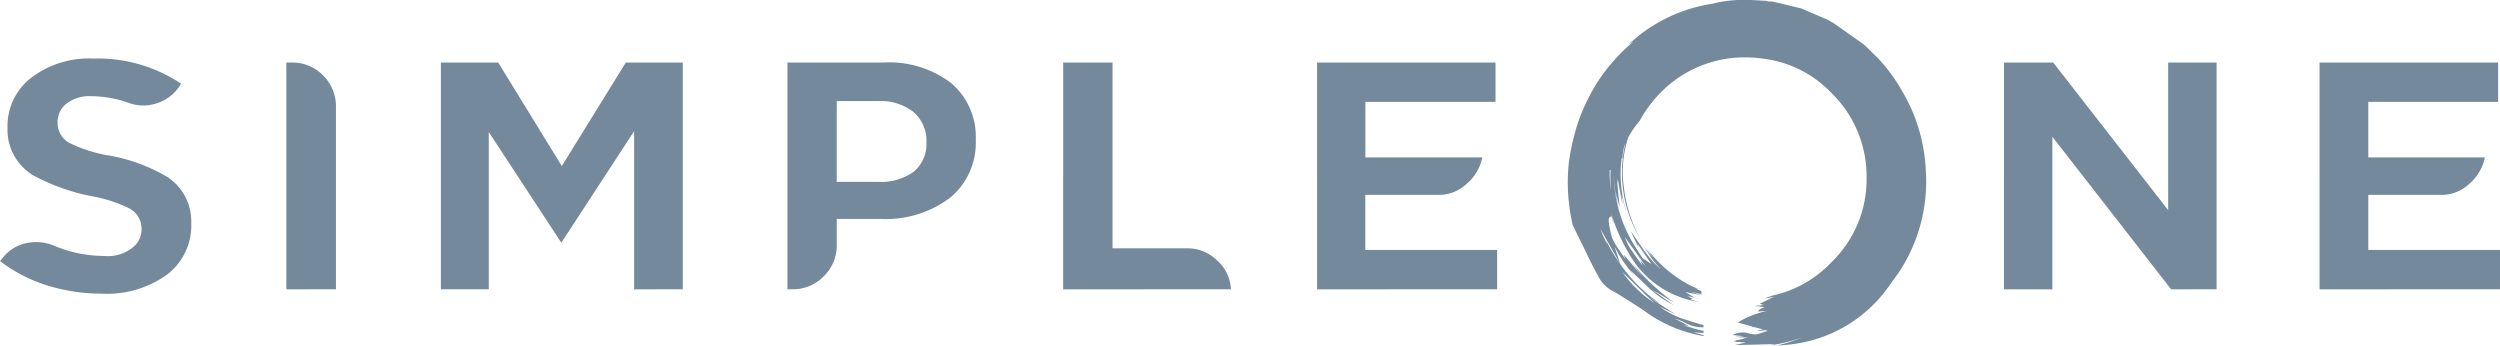<svg xmlns="http://www.w3.org/2000/svg" width="145.438" height="20.107" viewBox="0 0 145.438 20.107">
  <g id="logo" transform="translate(-53.998 -40.061)">
    <path id="Union_9" data-name="Union 9" d="M-1905.1,19690.674a10.448,10.448,0,0,1-1.883.475l.2-.068-2.283.055.647-.158-.7-.035c.01,0,.025-.016.035-.035a.055.055,0,0,0,.035.016.069.069,0,0,1,.035-.016l.02-.02h-.124l.563-.123h.015a.109.109,0,0,0-.069-.016l.316-.039-.771-.049.524-.035-.633-.074.02-.035a1.336,1.336,0,0,1,.736-.1,1.852,1.852,0,0,0,.578.1c.213-.059.435-.127.667-.207l-.1-.039-.563.055.391-.105-.474-.123-.213-.014.1-.02-.964-.264.1.016a5.468,5.468,0,0,1,1.685-.668l-.524.035.1-.123.282-.139-.42-.035c.128-.014.257-.029.385-.053l-.529.053a.071.071,0,0,1,.054-.02,1.064,1.064,0,0,0,.1-.033h.1v.02a.934.934,0,0,1,.158-.055h-.1l.227-.035-.193-.02h-.069c.138-.08.306-.158.489-.242a.862.862,0,0,1,.158-.055h-.069a3.209,3.209,0,0,1,.3-.123l-.633.109.509-.18a6.57,6.57,0,0,0,3.4-1.912,6.674,6.674,0,0,0,2.071-4.932,6.777,6.777,0,0,0-2.071-4.967,6.572,6.572,0,0,0-3.948-1.967,7.069,7.069,0,0,0-.983-.074,6.827,6.827,0,0,0-4.972,2.041,7.385,7.385,0,0,0-1.225,1.646,5.841,5.841,0,0,0-.667.969,6.478,6.478,0,0,0-.247,2.945,8.044,8.044,0,0,0,.964,2.969,7.421,7.421,0,0,1-.894-5.529.313.313,0,0,0-.049.123,2.838,2.838,0,0,0-.109.7h-.049a7.223,7.223,0,0,0,.262,3.053.748.748,0,0,1-.054-.123l-.208-.791.049.578-.262-1.437v.158l-.069-.3.173,1.754-.247-.963.158.895a9.183,9.183,0,0,1-.262-1.795,8.039,8.039,0,0,0,1.3,4.2c.119.184.242.375.371.578l.524.352-.806-1.176.049.207-.455-.963q.319.472.652.947a7.2,7.2,0,0,0,1.053,1.246v-.02a7.874,7.874,0,0,1-.7-.875c.069.094.138.178.208.262l-.474-.682.583.7-.425-.617a7.543,7.543,0,0,0,2.407,2.125,6.525,6.525,0,0,0,.687.316l-.247-.055.366.158a.238.238,0,0,0,.035.123l-.1-.014.1.049.02.039-.7-.178.633.213-.914-.178.544.336-.42-.109.3.178a.381.381,0,0,0-.1.016l.02.02c.035.01.069.025.1.035l.351.1a5.628,5.628,0,0,1-4.092-2.842,10.289,10.289,0,0,1-1.033-2.373l.173.668c-.059-.162-.109-.32-.158-.475a.106.106,0,0,1-.069.09c-.128.023-.089.43.124,1.211a5.132,5.132,0,0,0,.42.721c.119.162.232.332.351.51l-.1-.268,1.122,1.32-.647-.846a13.1,13.1,0,0,0,2.51,2.357l-1.369-.811,1.28.914a5.962,5.962,0,0,1-1.512-1.072c-.336-.326-.672-.643-1-.949l.178.248a7.983,7.983,0,0,1-1.092-1.631c.094.3.208.646.336,1.031l-1.161-2.055a9.82,9.82,0,0,0,.405.914l-.089-.277a10.285,10.285,0,0,0,.845,1.418,8.987,8.987,0,0,0,2.4,2.354l-.806-.475,1.616,1.037-.914-.439a5.383,5.383,0,0,0,1.2.652c.445.148.894.291,1.349.42v.123a2.072,2.072,0,0,1-1.107-.281,3.375,3.375,0,0,0-.578-.227l.81.42-.316-.09.385.125-.351-.07a8.572,8.572,0,0,0,1.156.332v.123l-.578-.035.578.158v.055a8.116,8.116,0,0,1-3.37-1.408l-.089-.07c-.959-.627-1.591-1.021-1.893-1.176a2.008,2.008,0,0,1-.791-.859q-.356-.63-.771-1.527c-.306-.607-.539-1.086-.707-1.437a11.685,11.685,0,0,1-.208-1.246,10.594,10.594,0,0,1,0-2.441,13.255,13.255,0,0,1,.563-2.371,11.594,11.594,0,0,1,1.053-2.174,10.54,10.54,0,0,1,2.174-2.457l-.331.207a9.147,9.147,0,0,1,4.863-2.371l.44-.1a8.386,8.386,0,0,1,1.754-.125l.964.055.1.035h.232l.613.143,1.087.262,1.512.648.4.227,1.74,1.23.756.736a9.64,9.64,0,0,1,1.458,1.967,9.766,9.766,0,0,1,.983,2.25,10.1,10.1,0,0,1,.4,2.42,9.609,9.609,0,0,1-.158,2.422,9.516,9.516,0,0,1-.736,2.248,8.887,8.887,0,0,1-1.053,1.721,1.278,1.278,0,0,1-.124.178,8.107,8.107,0,0,1-6.128,3.529,2.921,2.921,0,0,1-.455.033A10.761,10.761,0,0,0-1905.1,19690.674Zm-8.831-2.105c.069.051.138.1.208.158l-.42-.4-1.473-1.437A6.717,6.717,0,0,0-1913.932,19688.568Zm-.316-2-1.231-1.721c.059.154.124.307.193.455a3.8,3.8,0,0,0,.282.439c.178.258.361.514.563.771l-.143-.316Zm-2.11-5.6a7.213,7.213,0,0,0,.074,1.211,8.548,8.548,0,0,1-.02-1.23h-.015C-1916.334,19680.949-1916.344,19680.959-1916.359,19680.969Zm-90.949,6.682a8.954,8.954,0,0,1-2.693-1.4l.178-.223a2.381,2.381,0,0,1,1.354-.824,2.724,2.724,0,0,1,1.641.162,7.415,7.415,0,0,0,2.886.584,2.281,2.281,0,0,0,1.833-.648,1.372,1.372,0,0,0,.341-.918,1.348,1.348,0,0,0-.692-1.191,8.281,8.281,0,0,0-2.145-.707,11.819,11.819,0,0,1-3.494-1.24,3.1,3.1,0,0,1-1.468-2.758,3.545,3.545,0,0,1,1.389-2.91,5.534,5.534,0,0,1,3.608-1.111,8.7,8.7,0,0,1,5.1,1.463l-.114.178a2.476,2.476,0,0,1-1.319.969,2.481,2.481,0,0,1-1.626-.035,6.56,6.56,0,0,0-2.16-.385,2.17,2.17,0,0,0-1.532.5,1.365,1.365,0,0,0-.435,1.014,1.338,1.338,0,0,0,.677,1.2,8.42,8.42,0,0,0,2.209.721h.015a9.994,9.994,0,0,1,3.543,1.3,3.093,3.093,0,0,1,1.334,2.645,3.593,3.593,0,0,1-1.4,2.994,5.982,5.982,0,0,1-3.82,1.113A10.658,10.658,0,0,1-2007.308,19687.65Zm132.244.242V19674.7h10.388v2.287h-7.551v3.232h6.78a2.717,2.717,0,0,1-.919,1.547,2.333,2.333,0,0,1-1.591.633h-4.27v3.2h7.665v2.289Zm-8.633,0-6.909-8.877v8.877h-2.817V19674.7h2.866l6.686,8.584v-8.584h2.817v13.189Zm-49.685,0V19674.7H-1923v2.287h-7.571v3.232h6.8a2.718,2.718,0,0,1-.919,1.547,2.345,2.345,0,0,1-1.6.633h-4.285v3.2h7.67v2.289Zm-14.771,0V19674.7h2.871v10.807h4.329a2.457,2.457,0,0,1,1.74.691,2.412,2.412,0,0,1,.82,1.691Zm-16.041,0V19674.7h5.574a5.941,5.941,0,0,1,3.943,1.189,4.106,4.106,0,0,1,1.438,3.316,4.138,4.138,0,0,1-1.5,3.365,6.252,6.252,0,0,1-4.087,1.227h-2.5v1.512a2.488,2.488,0,0,1-.756,1.824,2.483,2.483,0,0,1-1.819.756Zm2.866-6.252h2.417a3.253,3.253,0,0,0,2.046-.578,2.077,2.077,0,0,0,.756-1.705,2.2,2.2,0,0,0-.741-1.773,3.1,3.1,0,0,0-2.076-.643h-2.4Zm-11.786,6.252v-9.2l-4.235,6.488-4.22-6.439v9.148h-2.787V19674.7h3.336l3.7,6.023,3.721-6.023h3.316v13.189Zm-20.232,0V19674.7h.326a2.482,2.482,0,0,1,1.819.756,2.506,2.506,0,0,1,.741,1.818v10.615Zm77.607-1.449Z" transform="translate(2064 -19631)" fill="#74899b"/>
  </g>
</svg>
